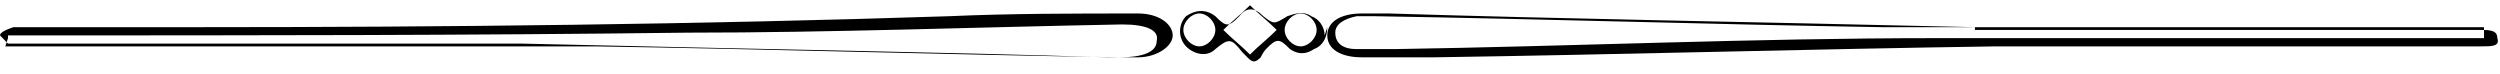 <svg width="238" height="7" viewBox="0 0 238 7" fill="none" xmlns="http://www.w3.org/2000/svg">
<g clip-path="url(#clip0_405_1194)">
<path d="M49.731 4.153C71.806 4.674 88.806 4.935 105.552 5.457C106.567 5.457 107.328 5.457 108.343 5.457C110.119 5.457 111.642 4.414 111.642 3.37C111.642 2.327 110.373 1.283 108.343 1.283C102.254 1.283 96.164 1.283 90.328 1.544C66.478 2.327 42.627 2.587 18.776 2.587C13.448 2.587 7.866 2.587 2.537 2.587C2.03 2.587 1.522 2.587 1.269 2.587C0.507 2.848 0 3.109 0 3.37C0 3.37 0.507 3.892 0.761 4.153C1.269 4.153 1.776 4.153 2.284 4.153C19.791 4.153 37.298 4.153 49.478 4.153M0.761 3.631C0.761 3.631 0.761 3.631 0.761 3.37C1.269 3.37 1.776 3.37 2.537 3.37C23.597 3.37 44.657 3.37 65.463 3.109C79.164 3.109 92.866 2.587 106.821 2.327C109.104 2.327 110.373 2.848 110.119 3.892C110.119 4.935 108.851 5.457 106.567 5.457C89.821 5.196 73.328 4.674 56.582 4.414C38.567 4.414 20.299 4.414 2.284 4.414C1.776 4.414 1.269 4.414 0.507 4.414" fill="black"/>
<path d="M188.015 2.587C165.94 2.066 149.194 1.805 132.194 1.283C131.433 1.283 130.418 1.283 129.657 1.283C127.627 1.283 126.358 2.066 126.358 3.37C126.358 4.674 127.627 5.457 129.657 5.457C131.94 5.457 134.224 5.457 136.508 5.457C154.269 5.196 172.284 4.674 190.045 4.414C205.015 4.414 219.985 4.414 235.209 4.414C235.463 4.414 235.97 4.414 236.224 4.414C237.239 4.414 238 4.414 237.746 3.631C237.746 2.848 236.985 2.848 235.97 2.848C235.717 2.848 235.209 2.848 234.955 2.848H188.015V2.587ZM236.478 3.37C236.478 3.37 236.478 3.37 236.478 3.631C235.97 3.631 235.463 3.631 234.702 3.631C217.955 3.631 200.955 3.631 184.209 3.631C166.955 3.631 149.702 4.414 132.702 4.674C131.433 4.674 130.164 4.674 129.149 4.674C127.881 4.674 127.12 4.153 127.12 3.109C127.12 2.327 127.881 1.805 129.149 1.544C129.657 1.544 130.164 1.544 130.926 1.544C146.911 1.805 163.149 2.327 179.135 2.587C197.657 2.587 216.179 2.587 234.702 2.587C235.209 2.587 235.97 2.587 236.478 2.587" fill="black"/>
<path d="M126.105 3.369C126.105 2.587 125.597 1.804 124.836 1.543C124.075 1.022 123.314 1.282 122.553 1.543C121.284 2.326 121.284 2.326 120.269 1.543C119.423 0.674 118.662 0.674 117.985 1.543C116.97 2.587 116.717 2.587 115.702 1.543C114.687 0.761 113.672 1.022 112.911 1.543C112.15 2.326 112.15 3.63 112.911 4.413C113.672 5.195 114.941 5.456 115.702 4.674C116.97 3.63 117.224 3.63 118.239 4.935C118.239 4.935 118.493 5.195 118.747 5.456C119.254 5.978 119.508 5.978 120.015 5.456C120.015 5.456 120.269 4.935 120.523 4.674C121.538 3.63 121.791 3.63 122.806 4.674C123.567 5.195 124.329 5.195 125.09 4.674C125.851 4.413 126.358 3.63 126.358 2.587M121.538 2.848C120.776 3.63 119.761 4.413 119 5.195C118.239 4.413 117.224 3.63 116.463 2.848C117.224 2.065 118.239 1.282 119 0.5C119.761 1.282 120.776 2.065 121.538 2.848ZM123.821 1.282C124.582 1.282 125.344 2.065 125.344 2.848C125.344 3.63 124.582 4.413 123.821 4.413C123.06 4.413 122.299 3.63 122.299 2.848C122.299 2.065 123.06 1.282 123.821 1.282ZM115.702 2.848C115.702 3.63 114.941 4.413 114.179 4.413C113.418 4.413 112.657 3.63 112.657 2.848C112.657 2.065 113.418 1.282 114.179 1.282C114.941 1.282 115.702 2.065 115.702 2.848Z" fill="black"/>
</g>
<defs>
<clipPath id="clip0_405_1194">
<rect width="238" height="6" fill="white" transform="matrix(1 0 0 -1 0 6.5)"/>
</clipPath>
</defs>
</svg>
